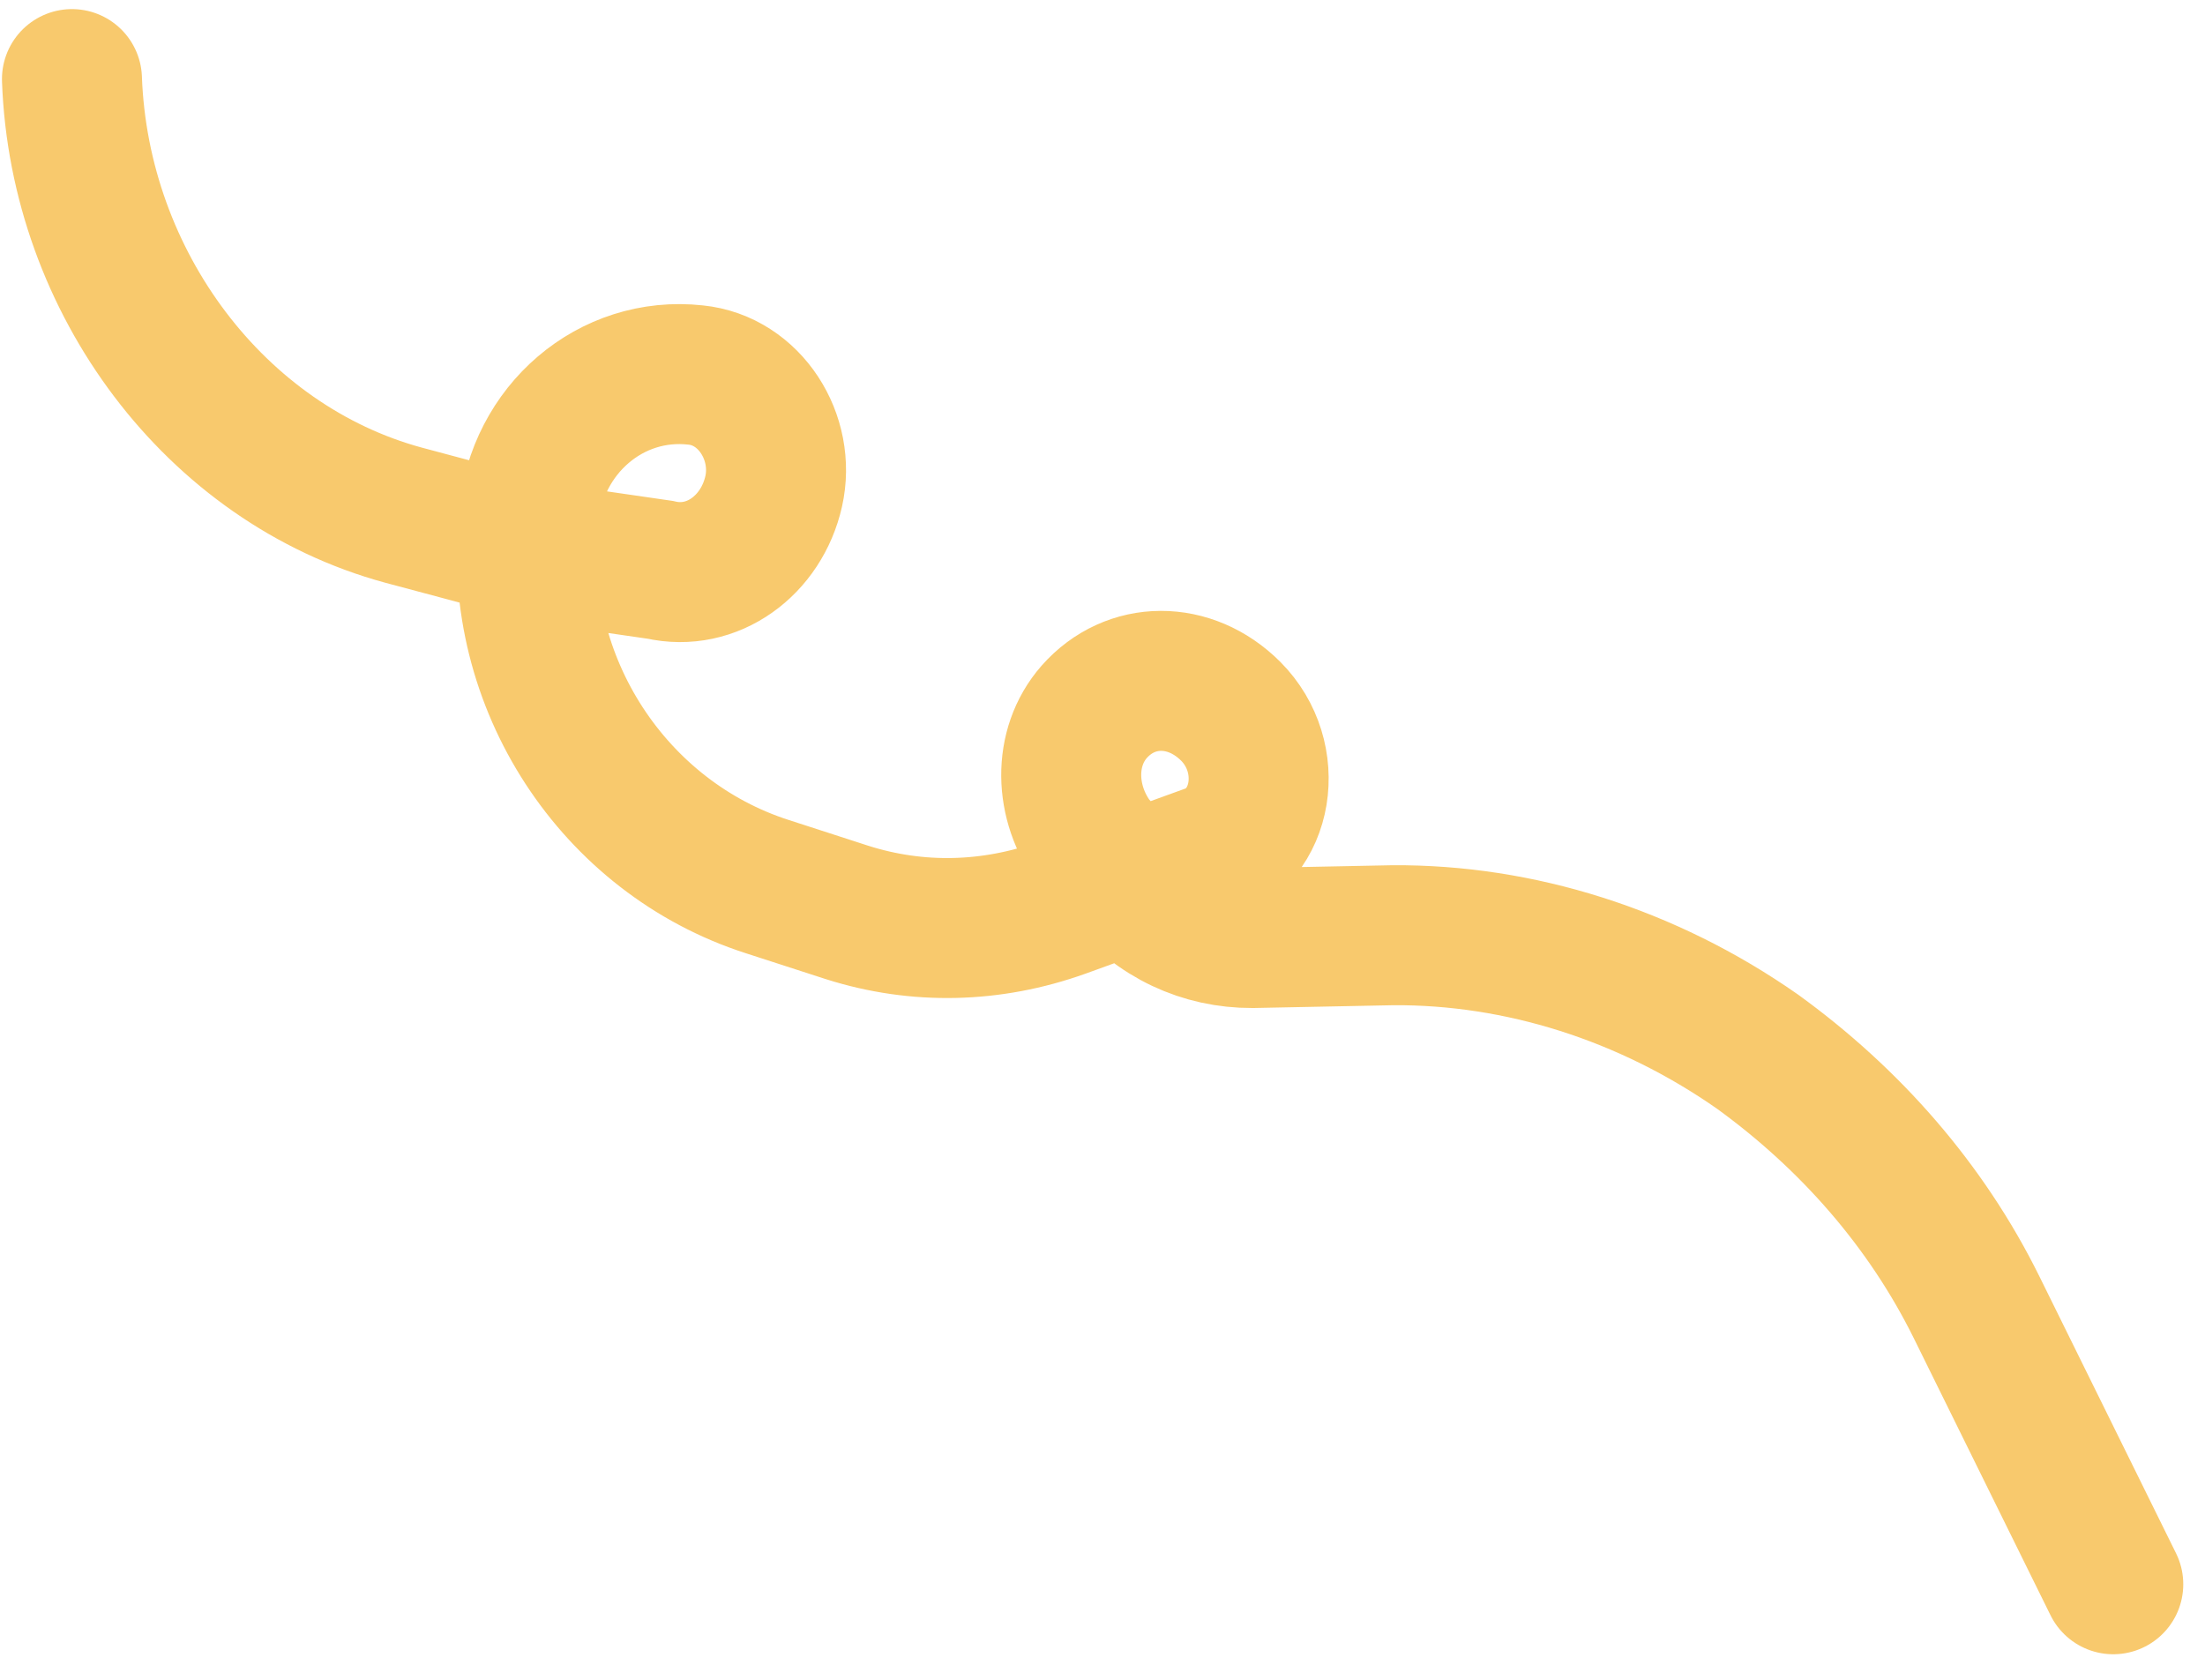 <svg width="63" height="48" viewBox="0 0 63 48" fill="none" xmlns="http://www.w3.org/2000/svg">
<path d="M2.056 2.26C2.266 8.07 6.154 13.258 11.522 14.719L15.6 15.809L18.858 16.282C20.356 16.627 21.758 15.581 22.105 14.042C22.452 12.502 21.427 10.873 19.875 10.716C17.456 10.448 15.329 12.269 15.097 14.789C14.624 19.513 17.538 23.925 21.923 25.335L24.205 26.074C26.217 26.713 28.329 26.659 30.336 25.941L34.466 24.443C36.119 23.908 36.477 21.642 35.162 20.323C34.001 19.164 32.303 19.163 31.262 20.342C30.366 21.366 30.407 22.944 31.27 24.097L32.099 25.029C33.053 26.215 34.378 26.808 35.778 26.804L39.796 26.724C43.398 26.7 47.061 27.844 50.215 30.051C52.856 31.965 55.034 34.437 56.48 37.368L60.379 45.27" stroke="#F8C96D" stroke-width="4" stroke-miterlimit="10" stroke-linecap="round"/>
</svg>
